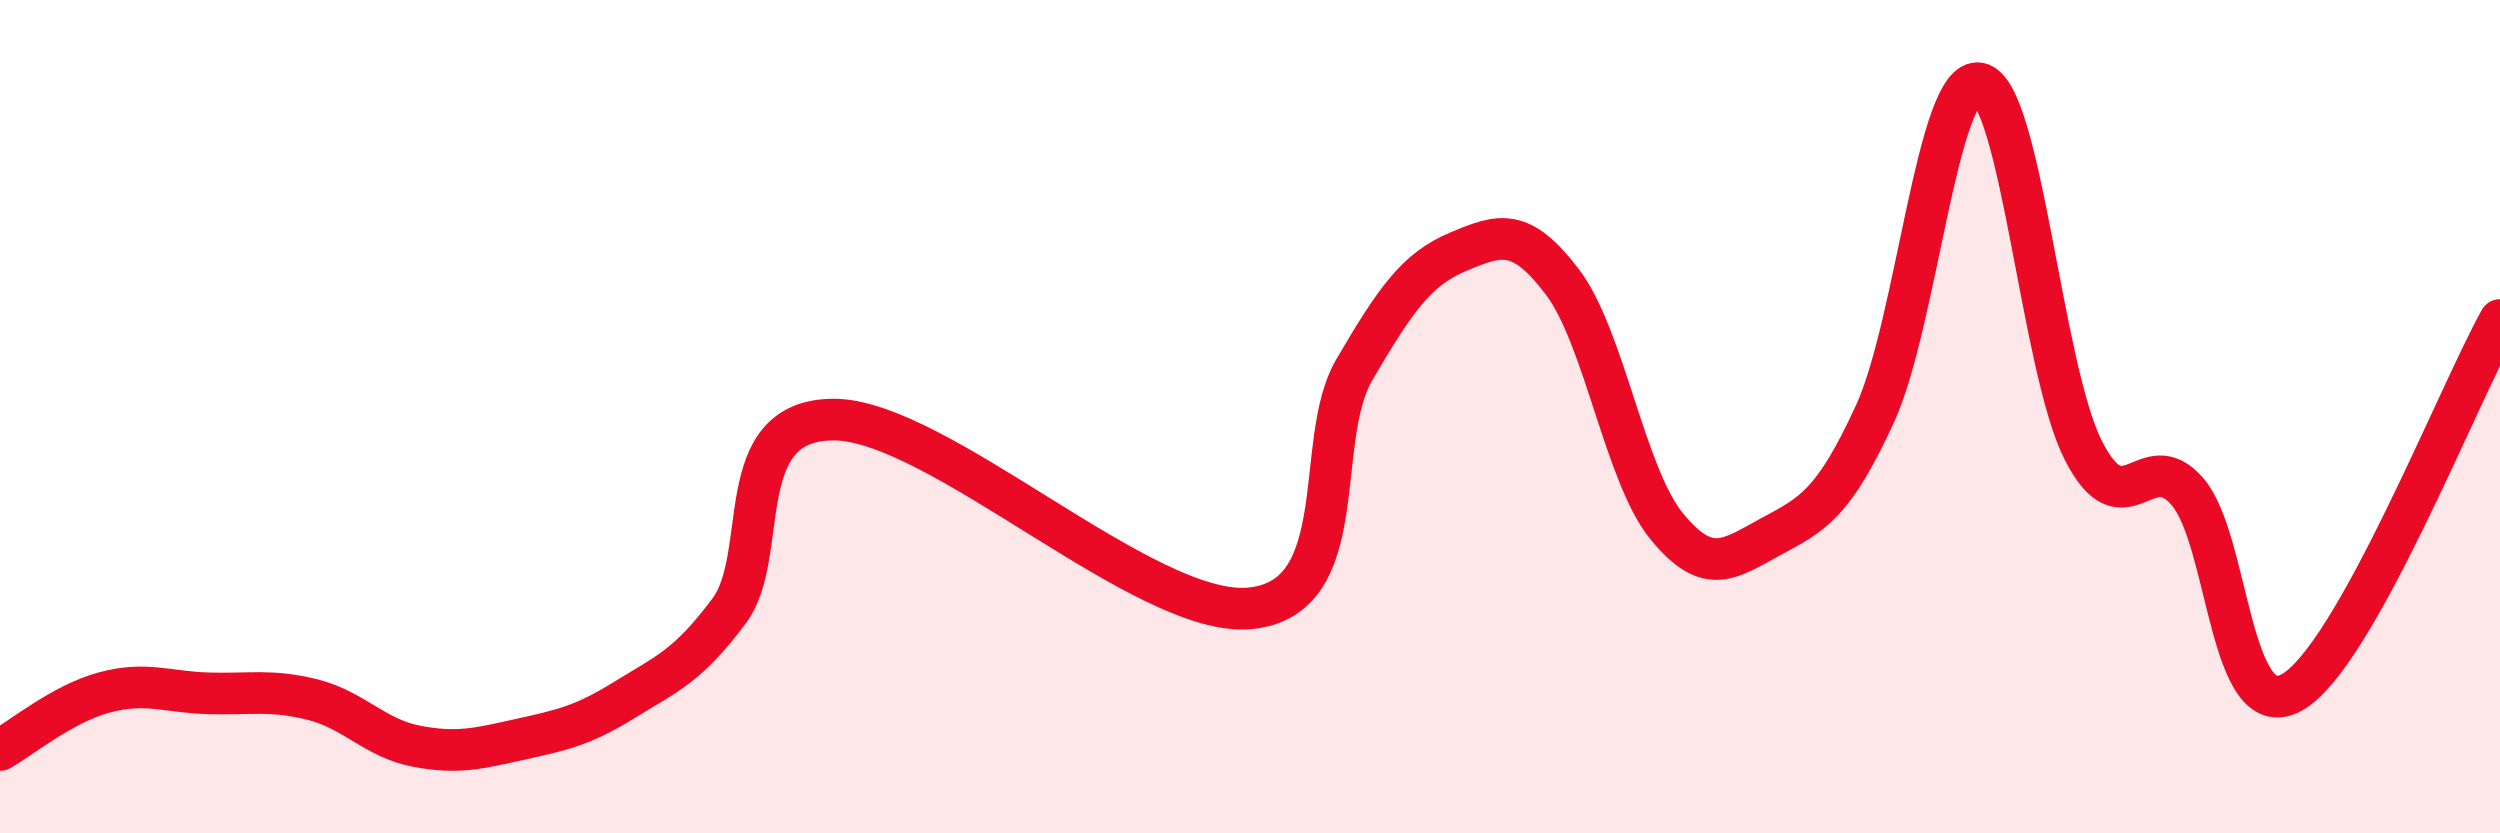 
    <svg width="60" height="20" viewBox="0 0 60 20" xmlns="http://www.w3.org/2000/svg">
      <path
        d="M 0,18 C 0.5,17.72 1.5,16.89 2.5,16.62 C 3.5,16.35 4,16.61 5,16.64 C 6,16.67 6.5,16.54 7.5,16.79 C 8.5,17.04 9,17.72 10,17.91 C 11,18.1 11.5,17.96 12.5,17.74 C 13.5,17.52 14,17.41 15,16.79 C 16,16.17 16.5,16 17.5,14.66 C 18.5,13.32 17.5,10.08 20,10.07 C 22.5,10.06 27.5,14.84 30,14.6 C 32.5,14.36 31.5,10.59 32.5,8.88 C 33.5,7.17 34,6.46 35,6.04 C 36,5.62 36.5,5.45 37.5,6.77 C 38.5,8.09 39,11.41 40,12.63 C 41,13.85 41.5,13.42 42.5,12.88 C 43.5,12.34 44,12.11 45,9.93 C 46,7.75 46.5,1.82 47.5,2 C 48.5,2.18 49,8.85 50,10.81 C 51,12.77 51.5,10.64 52.5,11.8 C 53.5,12.96 53.5,17.44 55,16.62 C 56.5,15.8 59,9.47 60,7.68L60 20L0 20Z"
        fill="#EB0A25"
        opacity="0.1"
        stroke-linecap="round"
        stroke-linejoin="round"
      />
      <path
        d="M 0,18 C 0.5,17.72 1.5,16.89 2.5,16.62 C 3.5,16.35 4,16.61 5,16.64 C 6,16.67 6.5,16.54 7.5,16.79 C 8.5,17.04 9,17.72 10,17.91 C 11,18.1 11.5,17.96 12.5,17.74 C 13.5,17.52 14,17.41 15,16.79 C 16,16.17 16.5,16 17.5,14.66 C 18.5,13.32 17.5,10.08 20,10.07 C 22.5,10.06 27.5,14.84 30,14.6 C 32.5,14.36 31.5,10.59 32.5,8.88 C 33.5,7.17 34,6.46 35,6.04 C 36,5.62 36.5,5.45 37.5,6.77 C 38.5,8.09 39,11.41 40,12.63 C 41,13.85 41.5,13.42 42.5,12.88 C 43.5,12.34 44,12.11 45,9.93 C 46,7.75 46.5,1.82 47.5,2 C 48.5,2.18 49,8.85 50,10.81 C 51,12.77 51.5,10.64 52.5,11.8 C 53.5,12.96 53.5,17.44 55,16.62 C 56.5,15.8 59,9.47 60,7.68"
        stroke="#EB0A25"
        stroke-width="1"
        fill="none"
        stroke-linecap="round"
        stroke-linejoin="round"
      />
    </svg>
  